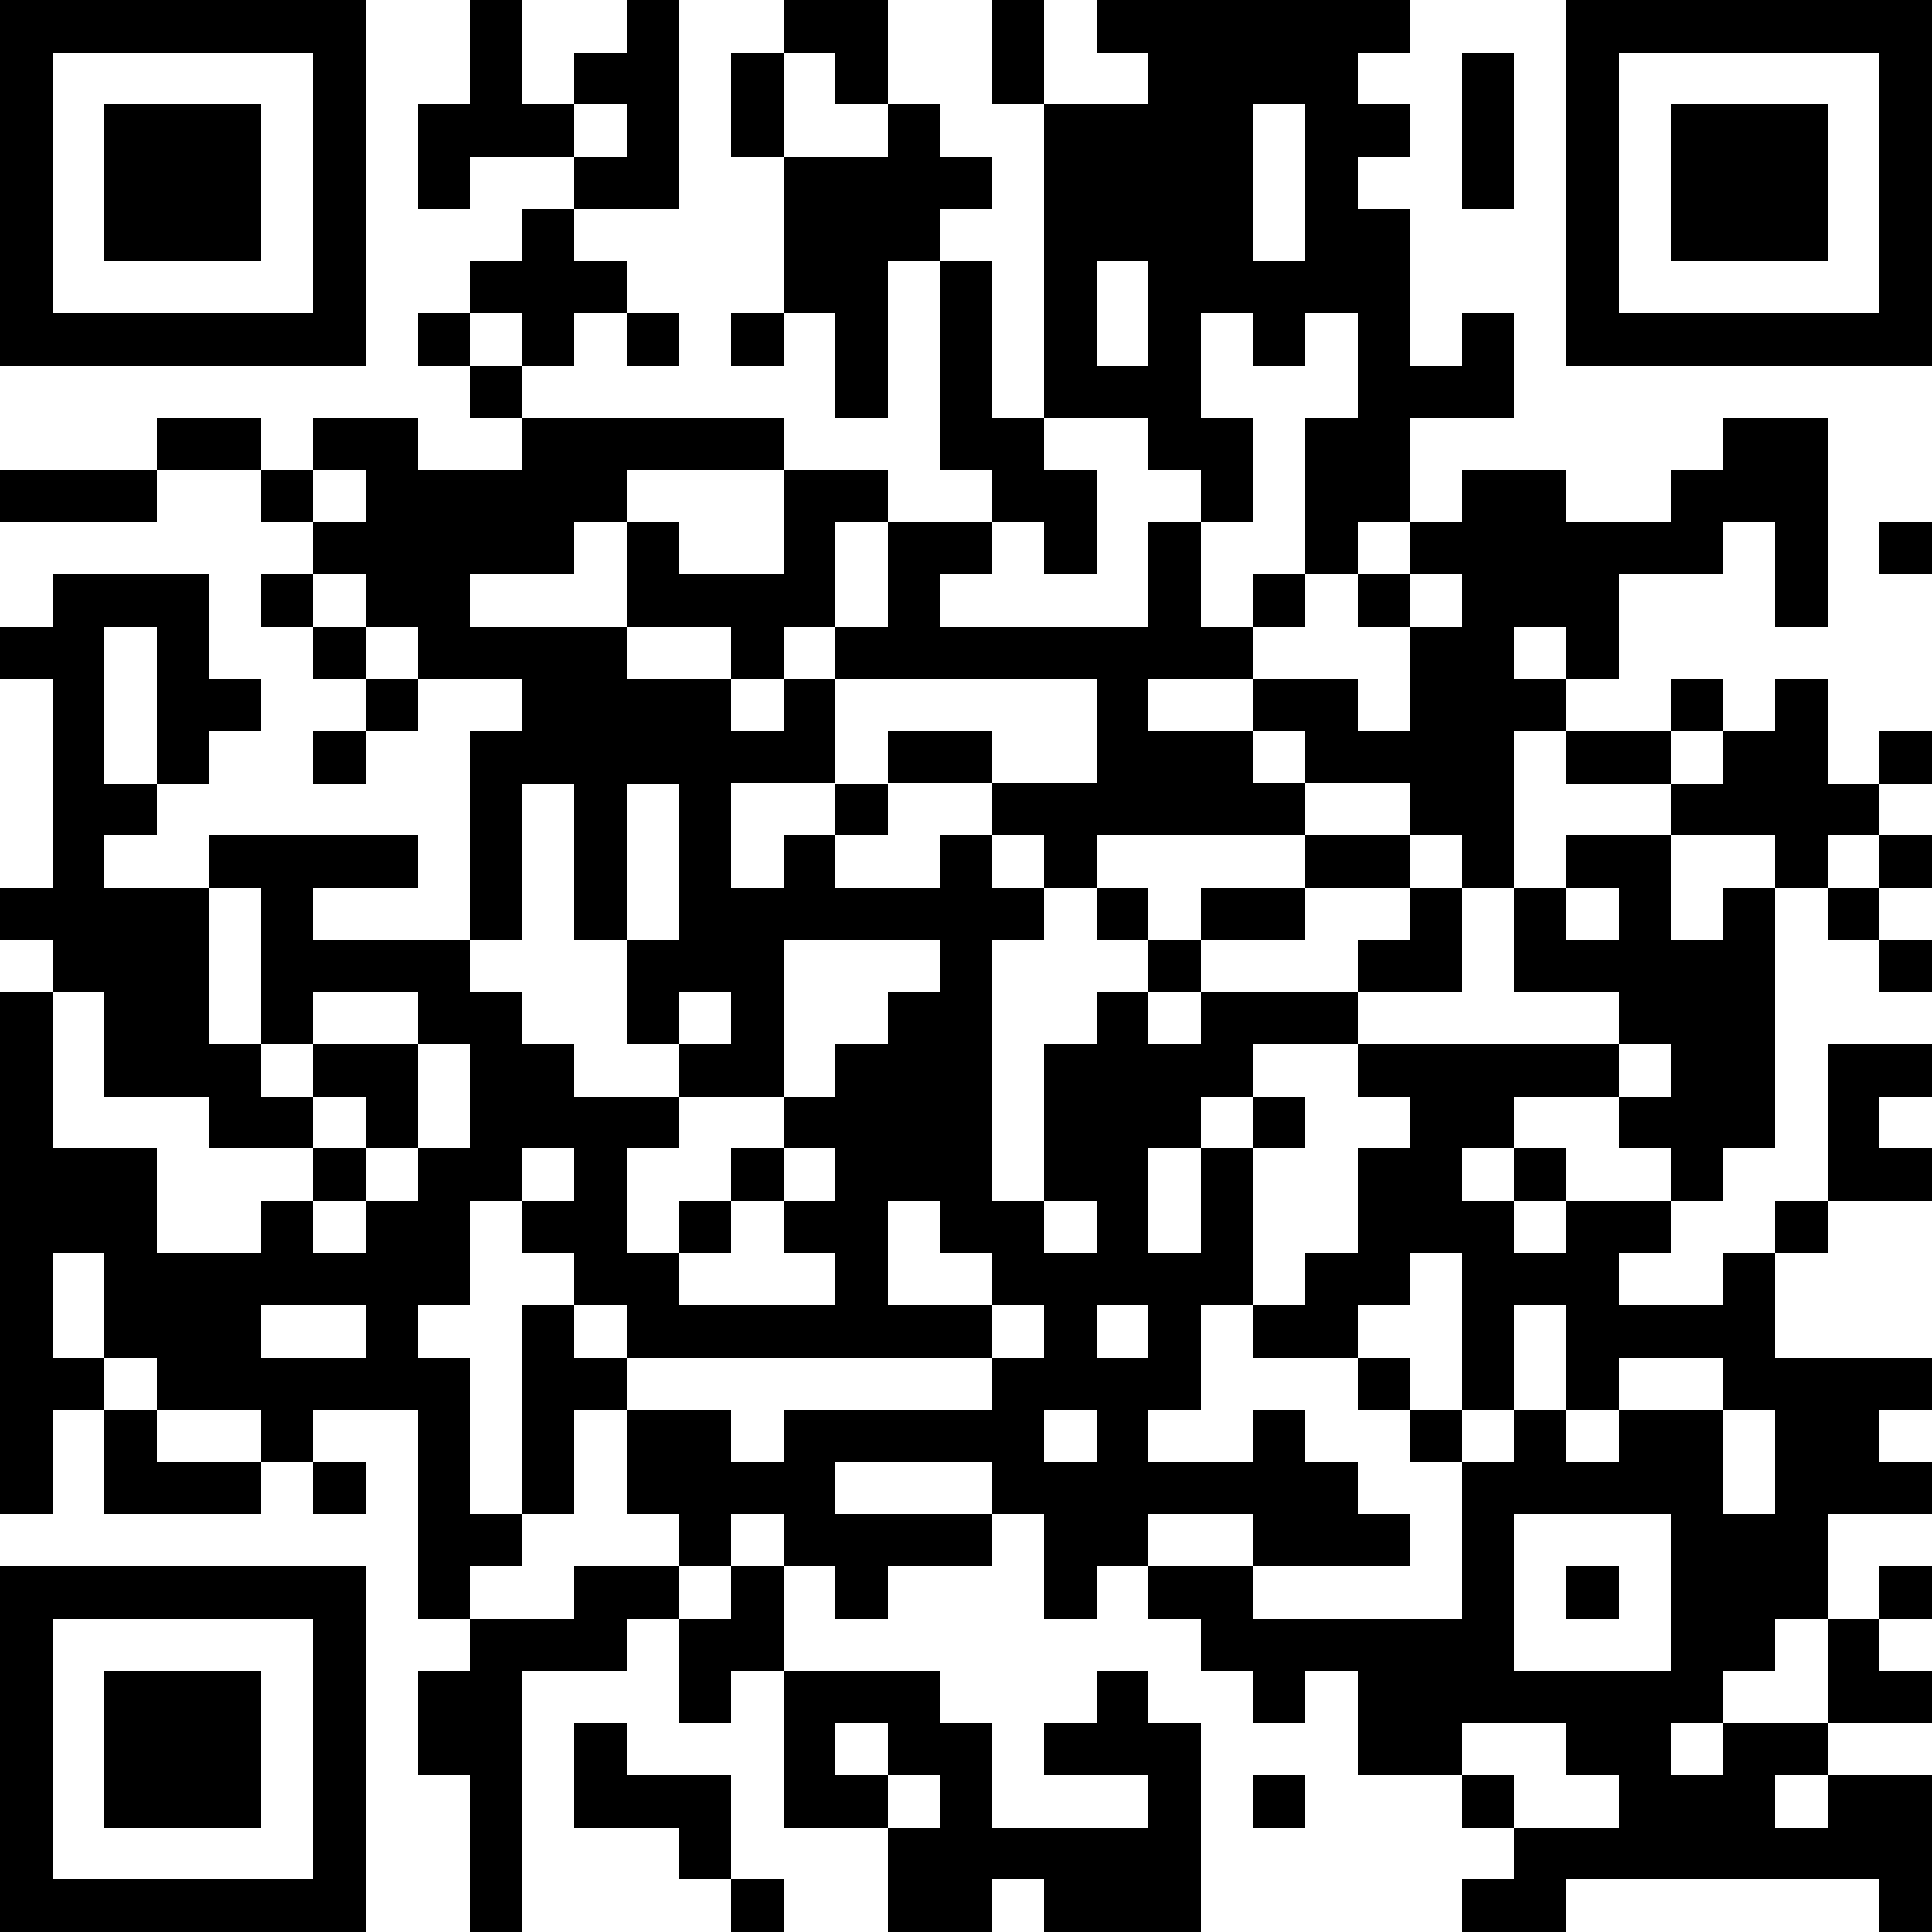 <?xml version="1.0" standalone="yes"?><svg version="1.1" xmlns="http://www.w3.org/2000/svg" xmlns:xlink="http://www.w3.org/1999/xlink" xmlns:ev="http://www.w3.org/2001/xml-events" width="407" height="407" shape-rendering="crispEdges"><path d="M0 0h7v7h-7zM9 0h1v2h1v-1h1v-1h1v4h-2v-1h-2v1h-1v-2h1zM15 0h2v2h-1v-1h-1zM19 0h1v2h-1zM21 0h6v1h-1v1h1v1h-1v1h1v3h1v-1h1v2h-2v2h-1v1h-1v-3h1v-2h-1v1h-1v-1h-1v2h1v2h-1v-1h-1v-1h-2v-6h2v-1h-1zM30 0h7v7h-7zM1 1v5h5v-5zM14 1h1v2h-1zM28 1h1v3h-1zM31 1v5h5v-5zM2 2h3v3h-3zM11 2v1h1v-1zM17 2h1v1h1v1h-1v1h-1v3h-1v-2h-1v-3h2zM24 2v3h1v-3zM32 2h3v3h-3zM10 4h1v1h1v1h-1v1h-1v-1h-1v-1h1zM18 5h1v3h1v1h1v2h-1v-1h-1v-1h-1zM21 5v2h1v-2zM8 6h1v1h-1zM12 6h1v1h-1zM14 6h1v1h-1zM9 7h1v1h-1zM3 8h2v1h-2zM6 8h2v1h2v-1h5v1h-3v1h-1v1h-2v1h3v-2h1v1h2v-2h2v1h-1v2h-1v1h-1v-1h-2v1h2v1h1v-1h1v-1h1v-2h2v1h-1v1h4v-2h1v2h1v-1h1v1h-1v1h-2v1h2v-1h2v1h1v-2h-1v-1h1v-1h1v-1h2v1h2v-1h1v-1h2v4h-1v-2h-1v1h-2v2h-1v-1h-1v1h1v1h-1v3h-1v-1h-1v-1h-2v-1h-1v1h1v1h-4v1h-1v-1h-1v-1h-2v-1h2v1h2v-2h-5v2h-2v2h1v-1h1v-1h1v1h-1v1h2v-1h1v1h1v1h-1v5h1v-3h1v-1h1v-1h-1v-1h1v1h1v-1h2v-1h2v1h-2v1h-2v1h-1v1h1v-1h3v-1h1v-1h1v2h-2v1h-2v1h-1v1h-1v2h1v-2h1v-1h1v1h-1v3h-1v2h-1v1h2v-1h1v1h1v1h1v1h-3v-1h-2v1h-1v1h-1v-2h-1v-1h-3v1h3v1h-2v1h-1v-1h-1v-1h-1v1h-1v-1h-1v-2h-1v2h-1v-4h1v-1h-1v-1h-1v2h-1v1h1v3h1v1h-1v1h-1v-4h-2v1h-1v-1h-2v-1h-1v-2h-1v2h1v1h-1v2h-1v-10h1v-1h-1v-1h1v-4h-1v-1h1v-1h3v2h1v1h-1v1h-1v-3h-1v3h1v1h-1v1h2v-1h4v1h-2v1h3v-4h1v-1h-2v-1h-1v-1h-1v-1h-1v-1h1zM0 9h3v1h-3zM6 9v1h1v-1zM36 10h1v1h-1zM5 11h1v1h-1zM27 11v1h1v-1zM6 12h1v1h-1zM7 13h1v1h-1zM32 13h1v1h-1zM34 13h1v2h1v-1h1v1h-1v1h-1v1h-1v-1h-2v-1h-2v-1h2v1h1v-1h1zM6 14h1v1h-1zM10 15v3h-1v1h1v1h1v1h2v-1h-1v-2h-1v-3zM12 15v3h1v-3zM30 16h2v2h1v-1h1v5h-1v1h-1v-1h-1v-1h-2v1h-1v1h1v-1h1v1h-1v1h1v-1h2v1h-1v1h2v-1h1v-1h1v-3h2v1h-1v1h1v1h-2v1h-1v2h3v1h-1v1h1v1h-2v2h-1v1h-1v1h-1v1h1v-1h2v-2h1v-1h1v1h-1v1h1v1h-2v1h-1v1h1v-1h2v3h-1v-1h-6v1h-2v-1h1v-1h-1v-1h-2v-2h-1v1h-1v-1h-1v-1h-1v-1h2v1h4v-3h-1v-1h-1v-1h-2v-1h1v-1h1v-2h1v-1h-1v-1h5v-1h-2v-2h1zM36 16h1v1h-1zM4 17v3h1v-3zM30 17v1h1v-1zM35 17h1v1h-1zM15 18v3h-2v1h-1v2h1v-1h1v-1h1v-1h1v-1h1v-1h1v-1zM36 18h1v1h-1zM1 19v3h2v2h2v-1h1v-1h-2v-1h-2v-2zM6 19v1h-1v1h1v-1h2v-1zM13 19v1h1v-1zM8 20v2h-1v-1h-1v1h1v1h-1v1h1v-1h1v-1h1v-2zM31 20v1h1v-1zM10 22v1h1v-1zM15 22v1h-1v1h-1v1h3v-1h-1v-1h1v-1zM17 23v2h2v-1h-1v-1zM20 23v1h1v-1zM27 24v1h-1v1h1v1h1v-3zM5 25v1h2v-1zM11 25v1h1v-1zM19 25v1h-7v1h2v1h1v-1h4v-1h1v-1zM21 25v1h1v-1zM29 25v2h-1v1h1v-1h1v-2zM31 26v1h-1v1h1v-1h2v-1zM2 27h1v1h2v1h-3zM20 27v1h1v-1zM33 27v2h1v-2zM6 28h1v1h-1zM29 29v3h3v-3zM0 30h7v7h-7zM11 30h2v1h-1v1h-2v5h-1v-3h-1v-2h1v-1h2zM14 30h1v2h-1v1h-1v-2h1zM30 30h1v1h-1zM1 31v5h5v-5zM2 32h3v3h-3zM15 32h3v1h1v2h3v-1h-2v-1h1v-1h1v1h1v4h-3v-1h-1v1h-2v-2h-2zM11 33h1v1h2v2h-1v-1h-2zM16 33v1h1v-1zM28 33v1h1v1h2v-1h-1v-1zM17 34v1h1v-1zM24 34h1v1h-1zM14 36h1v1h-1z" style="fill:#000" transform="translate(0,0) scale(11)"/></svg>